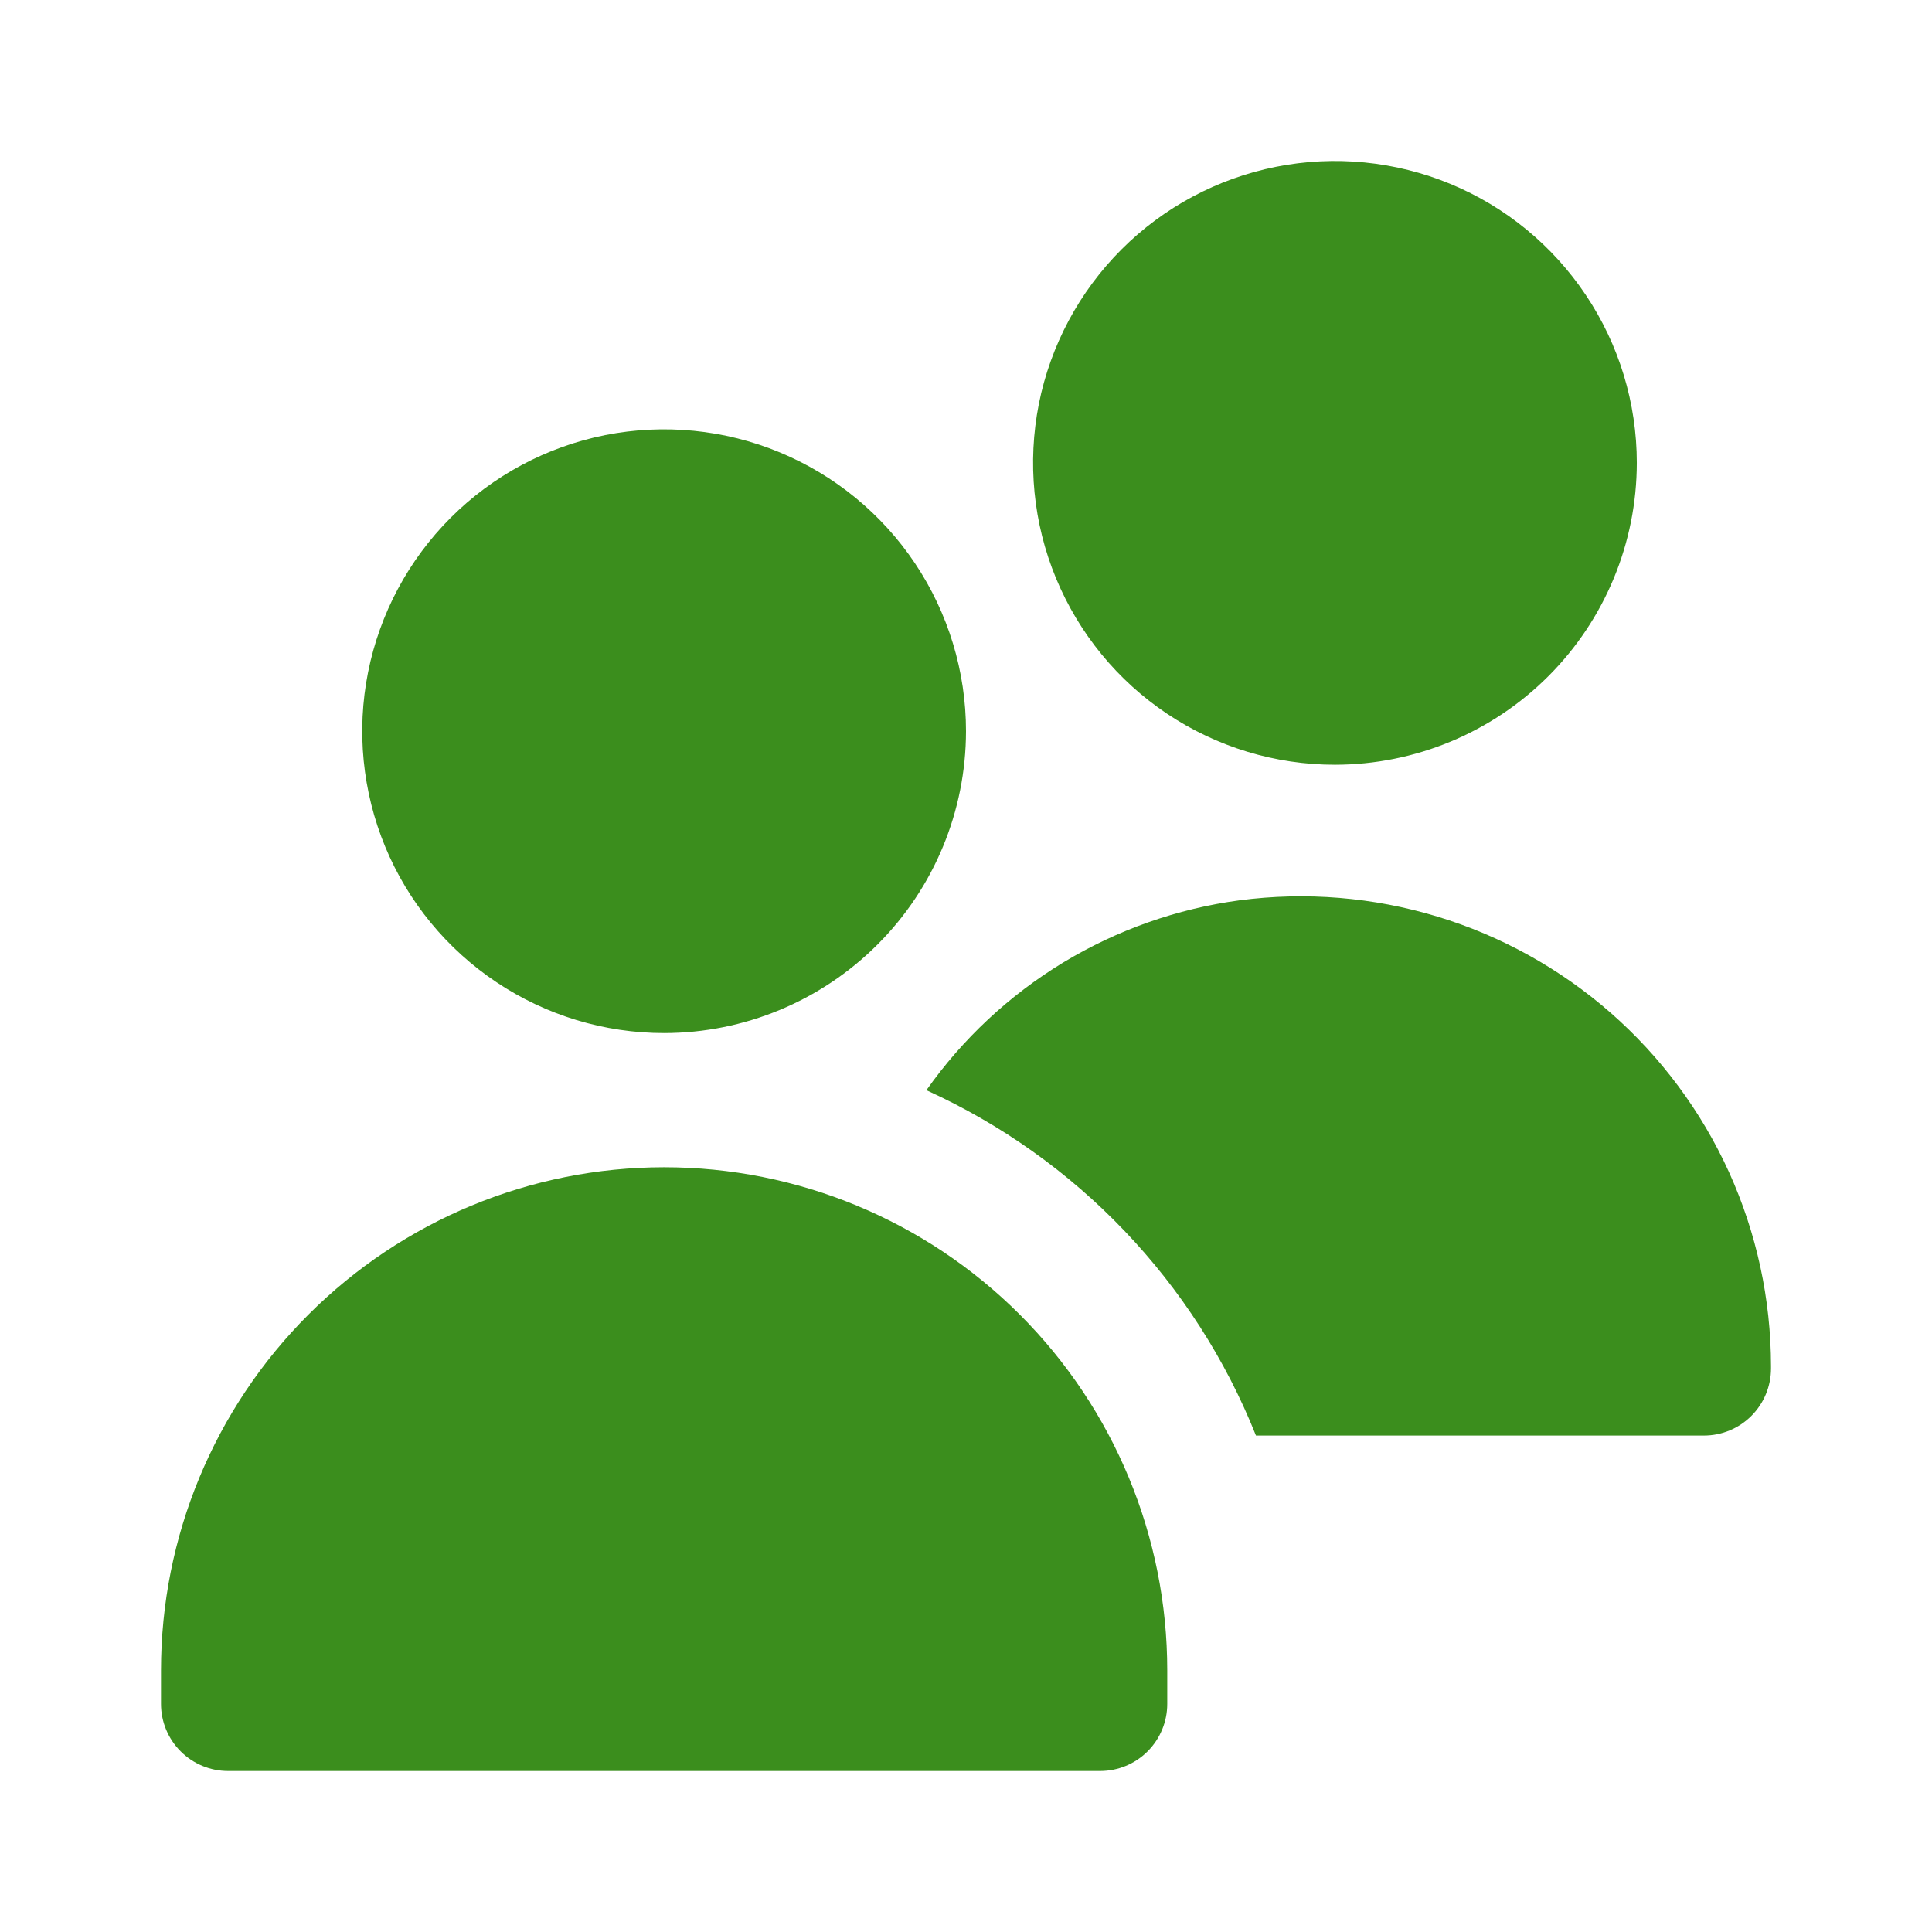 <svg width="24" height="24" viewBox="0 0 24 24" fill="none" xmlns="http://www.w3.org/2000/svg">
<path d="M8.25 12.833C7.508 12.833 6.783 12.613 6.167 12.201C5.55 11.789 5.069 11.204 4.785 10.518C4.502 9.833 4.427 9.079 4.572 8.352C4.717 7.624 5.074 6.956 5.598 6.432C6.123 5.907 6.791 5.55 7.518 5.405C8.246 5.261 9 5.335 9.685 5.619C10.37 5.903 10.956 6.383 11.368 7C11.78 7.617 12 8.342 12 9.083C11.999 10.078 11.604 11.031 10.9 11.734C10.197 12.437 9.244 12.832 8.25 12.833ZM13.667 22H2.833C2.612 22 2.4 21.912 2.244 21.756C2.088 21.6 2 21.388 2 21.167V20.75C2 19.092 2.658 17.503 3.831 16.331C5.003 15.159 6.592 14.5 8.25 14.5C9.908 14.5 11.497 15.159 12.669 16.331C13.841 17.503 14.5 19.092 14.5 20.75V21.167C14.5 21.388 14.412 21.6 14.256 21.756C14.1 21.912 13.888 22 13.667 22ZM16.583 9.5C15.842 9.5 15.117 9.28 14.5 8.868C13.883 8.456 13.403 7.87 13.119 7.185C12.835 6.5 12.761 5.746 12.905 5.018C13.05 4.291 13.407 3.623 13.932 3.098C14.456 2.574 15.124 2.217 15.852 2.072C16.579 1.927 17.333 2.002 18.018 2.285C18.704 2.569 19.289 3.05 19.701 3.667C20.113 4.283 20.333 5.008 20.333 5.75C20.332 6.744 19.937 7.697 19.234 8.4C18.531 9.103 17.578 9.499 16.583 9.5ZM15.399 11.184C14.623 11.288 13.877 11.552 13.207 11.957C12.537 12.364 11.959 12.903 11.508 13.543C13.375 14.391 14.842 15.928 15.602 17.833H21.167C21.388 17.833 21.6 17.745 21.756 17.589C21.912 17.433 22 17.221 22 17V16.968C21.999 16.138 21.821 15.317 21.478 14.56C21.134 13.804 20.634 13.13 20.009 12.582C19.384 12.035 18.65 11.627 17.855 11.386C17.06 11.145 16.223 11.076 15.399 11.184Z" fill="#3B8E1D"/>
</svg>
